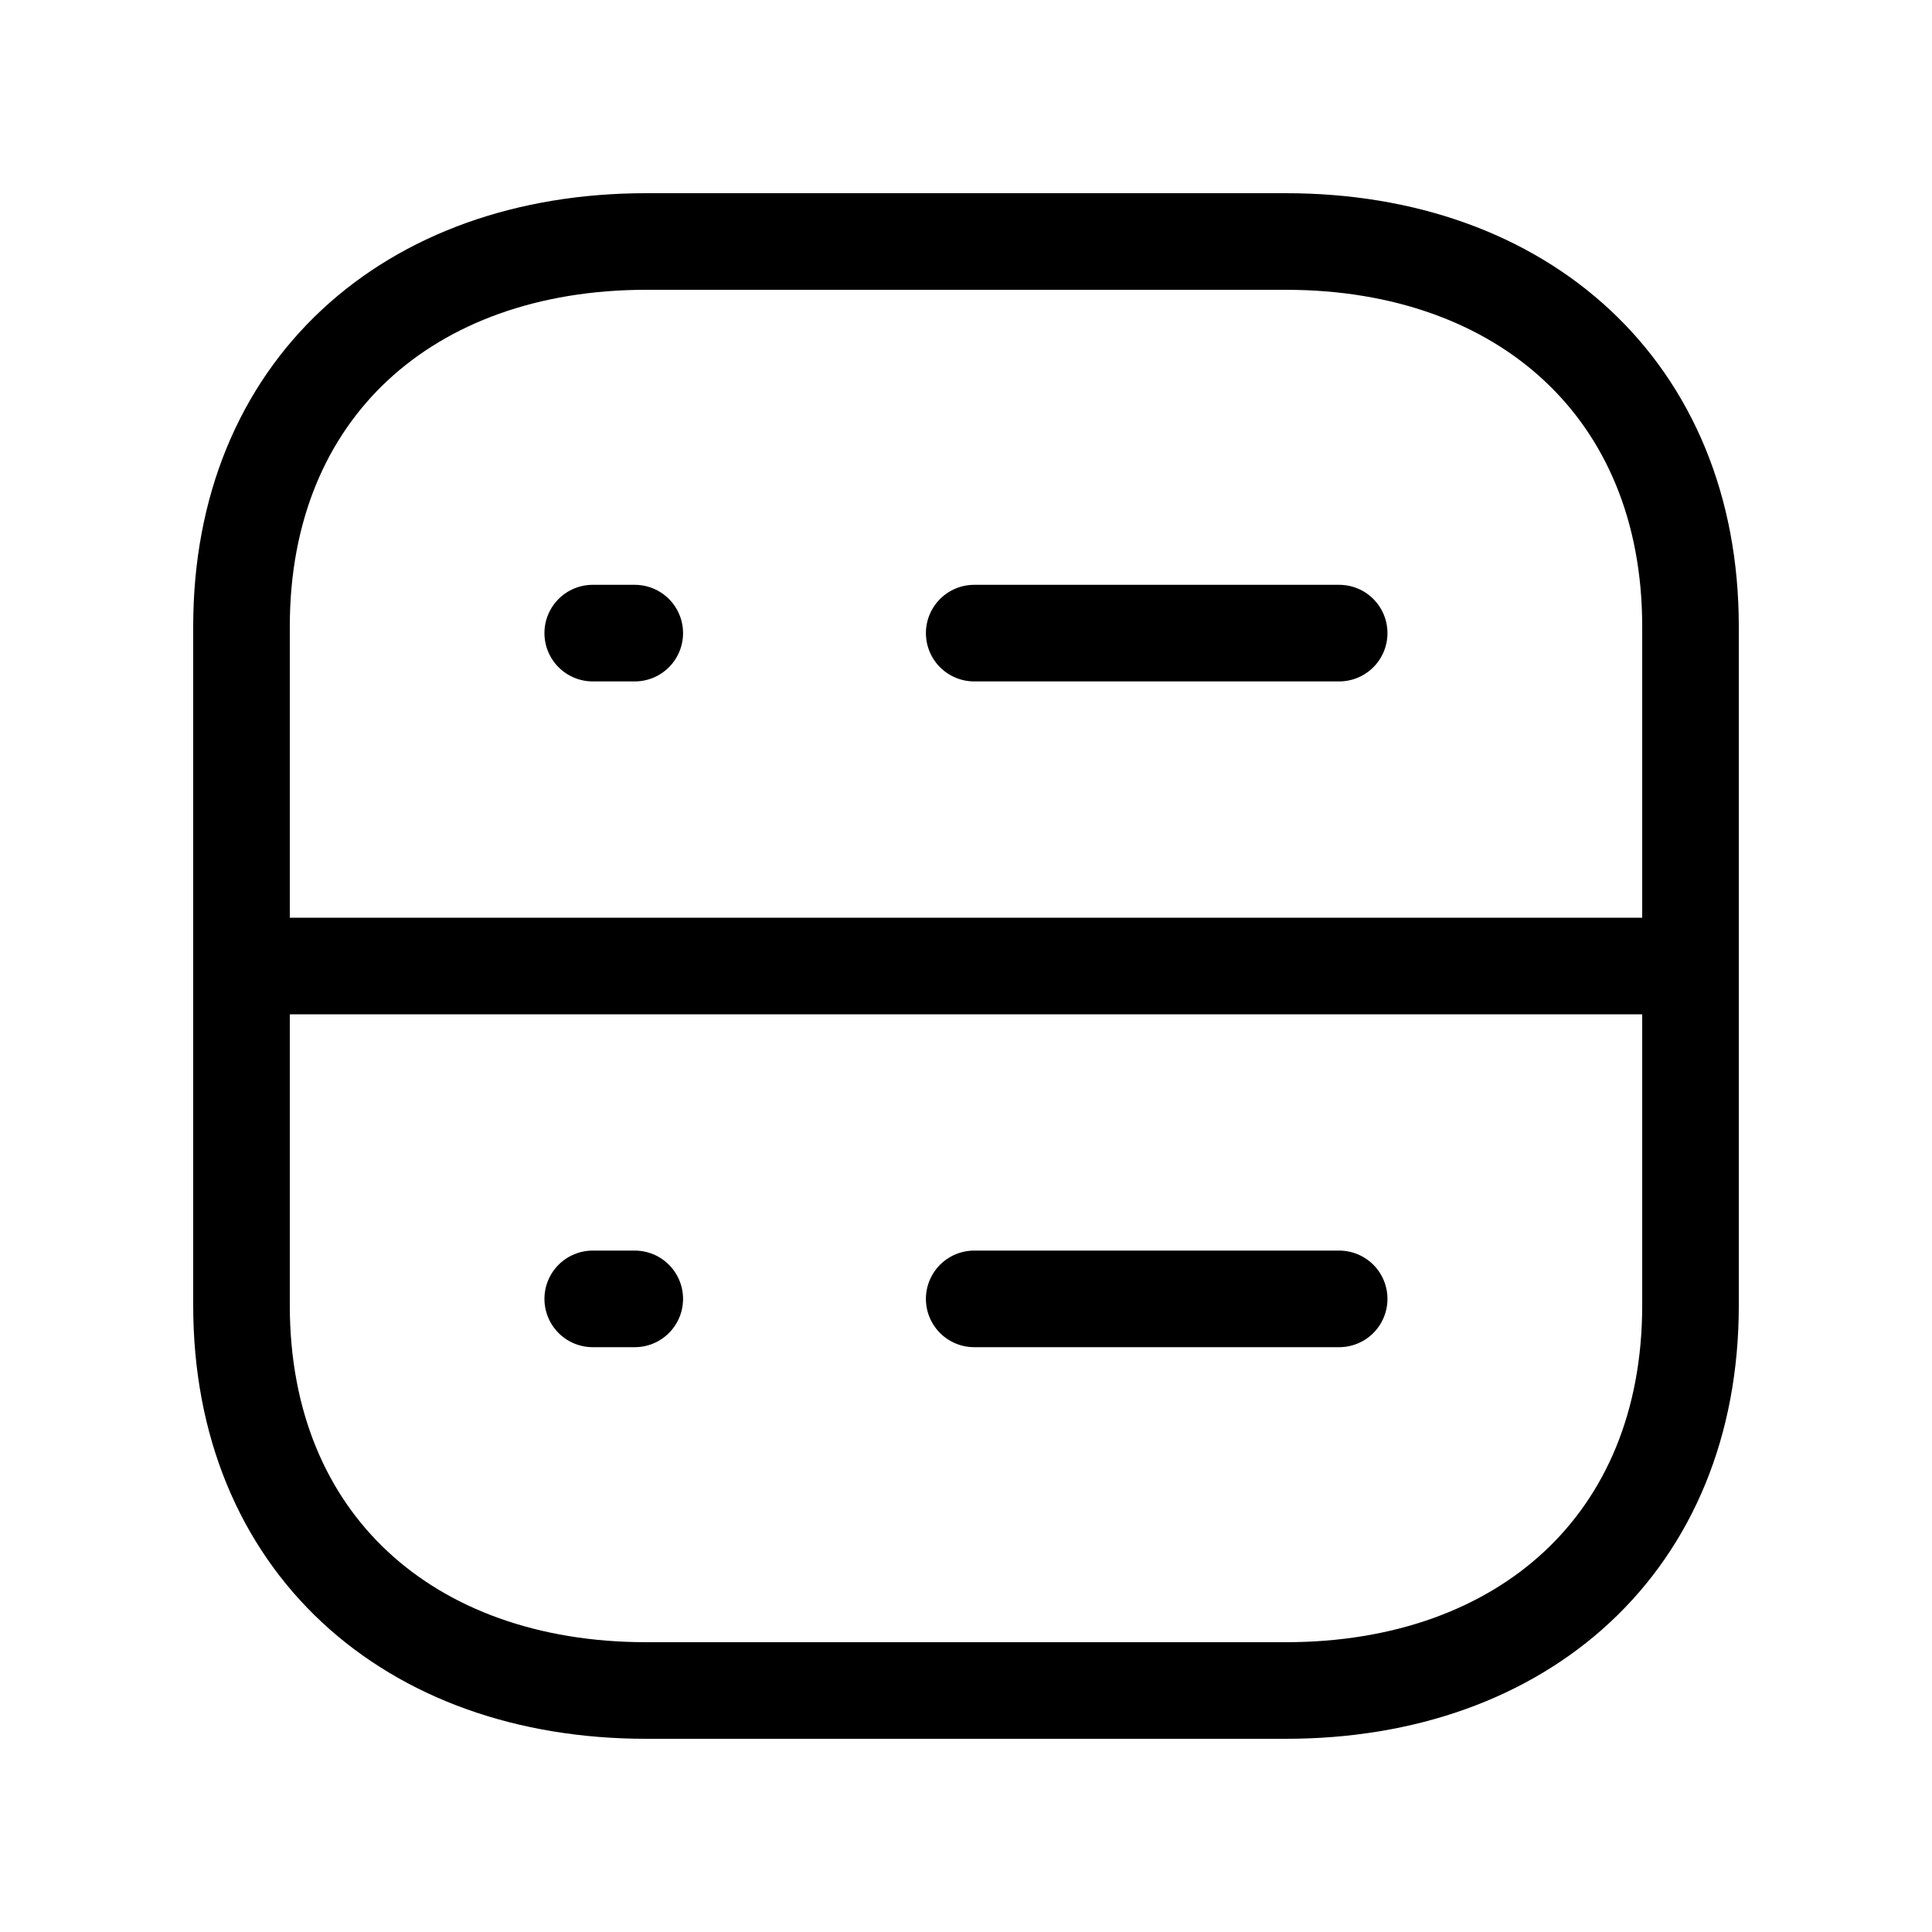 <svg xmlns="http://www.w3.org/2000/svg" width="20" height="20" viewBox="0 0 20 20" fill="none"><path d="M17.5 6.485V13.514C17.5 15.971 15.766 17.5 13.311 17.5H6.689C4.234 17.5 2.5 15.971 2.5 13.513V6.485C2.5 4.028 4.234 2.5 6.689 2.5H13.311C15.766 2.5 17.5 4.036 17.5 6.485Z" stroke="black" stroke-linecap="round" stroke-linejoin="round"></path><path d="M6.136 13.446H6.571M10.085 13.446H13.863" stroke="black" stroke-linecap="round" stroke-linejoin="round"></path><path d="M6.136 6.554H6.571M10.085 6.554H13.863" stroke="black" stroke-linecap="round" stroke-linejoin="round"></path><path d="M17.481 10H2.52" stroke="black" stroke-linecap="round" stroke-linejoin="round"></path></svg>